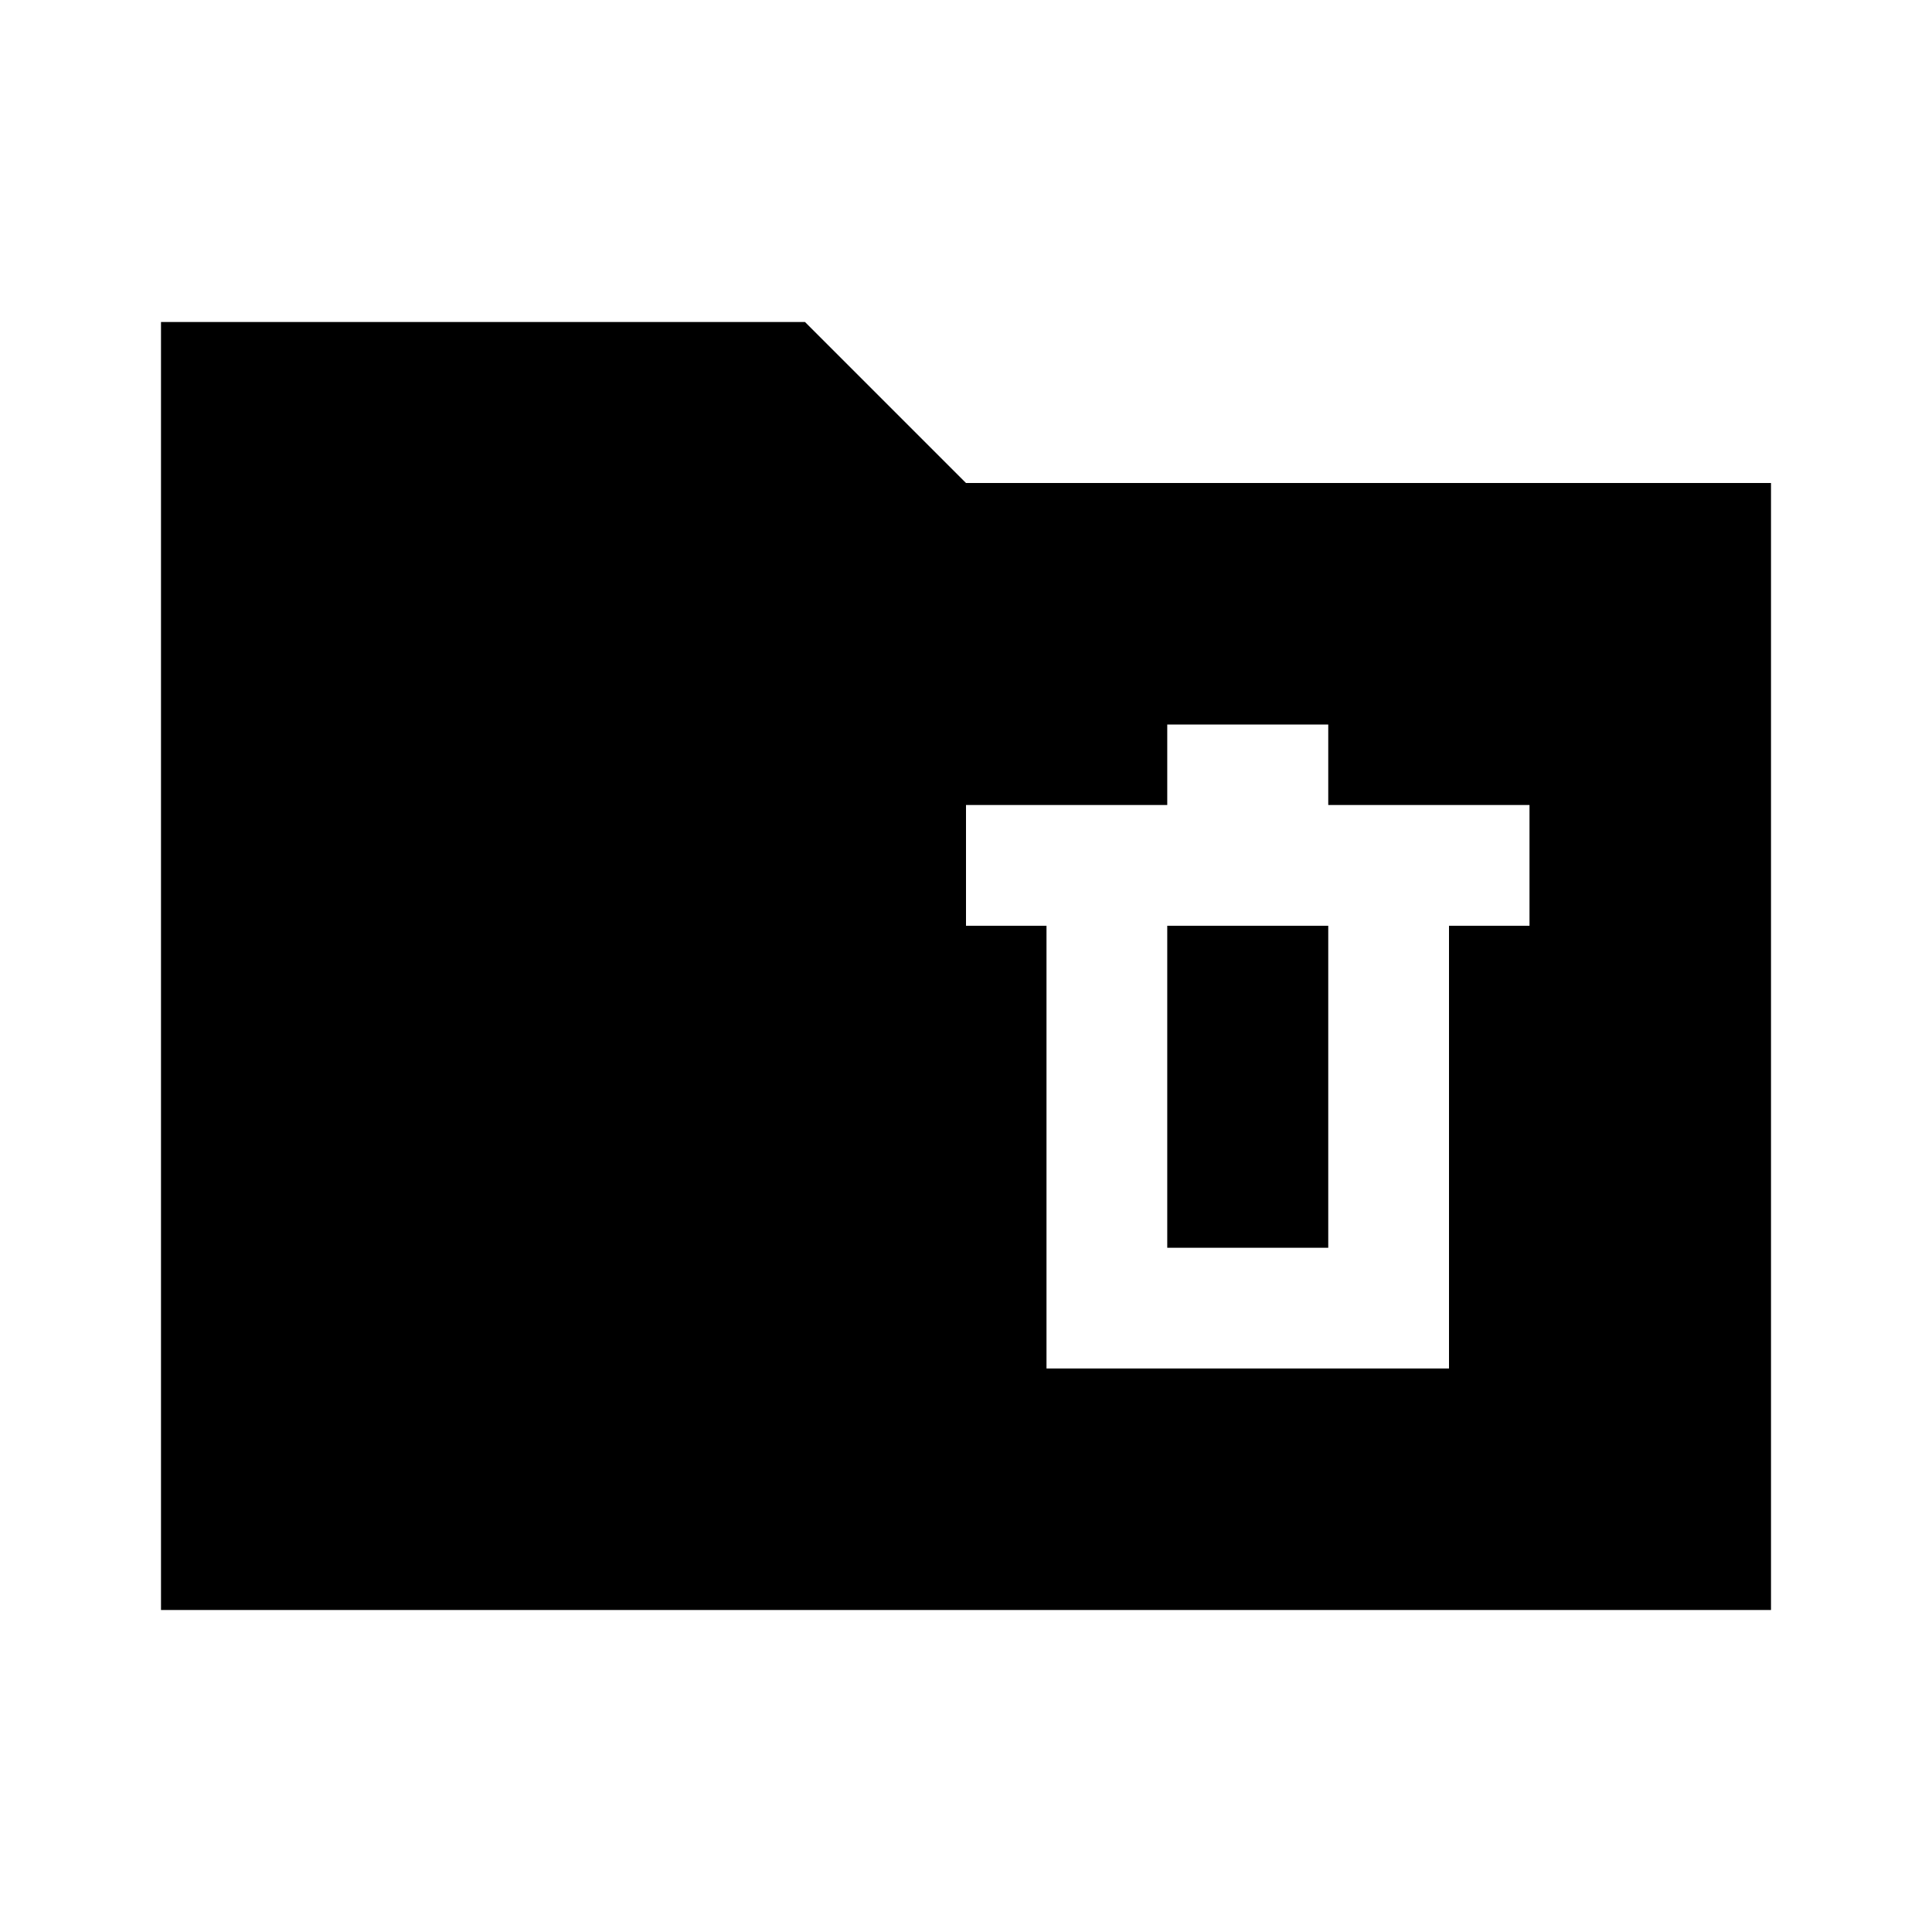 <svg xmlns="http://www.w3.org/2000/svg" enable-background="new 0 0 24 24" viewBox="0 0 24 24" fill="currentColor"><g><rect fill="none" height="24" width="24"/></g><g><path d="M22,6v14H2V4h8l2,2H22z M16.5,10V9h-2v1H12v1.5h1V17h5v-5.5h1V10H16.5z M16.5,15.5h-2v-4h2V15.5z"/></g></svg>
